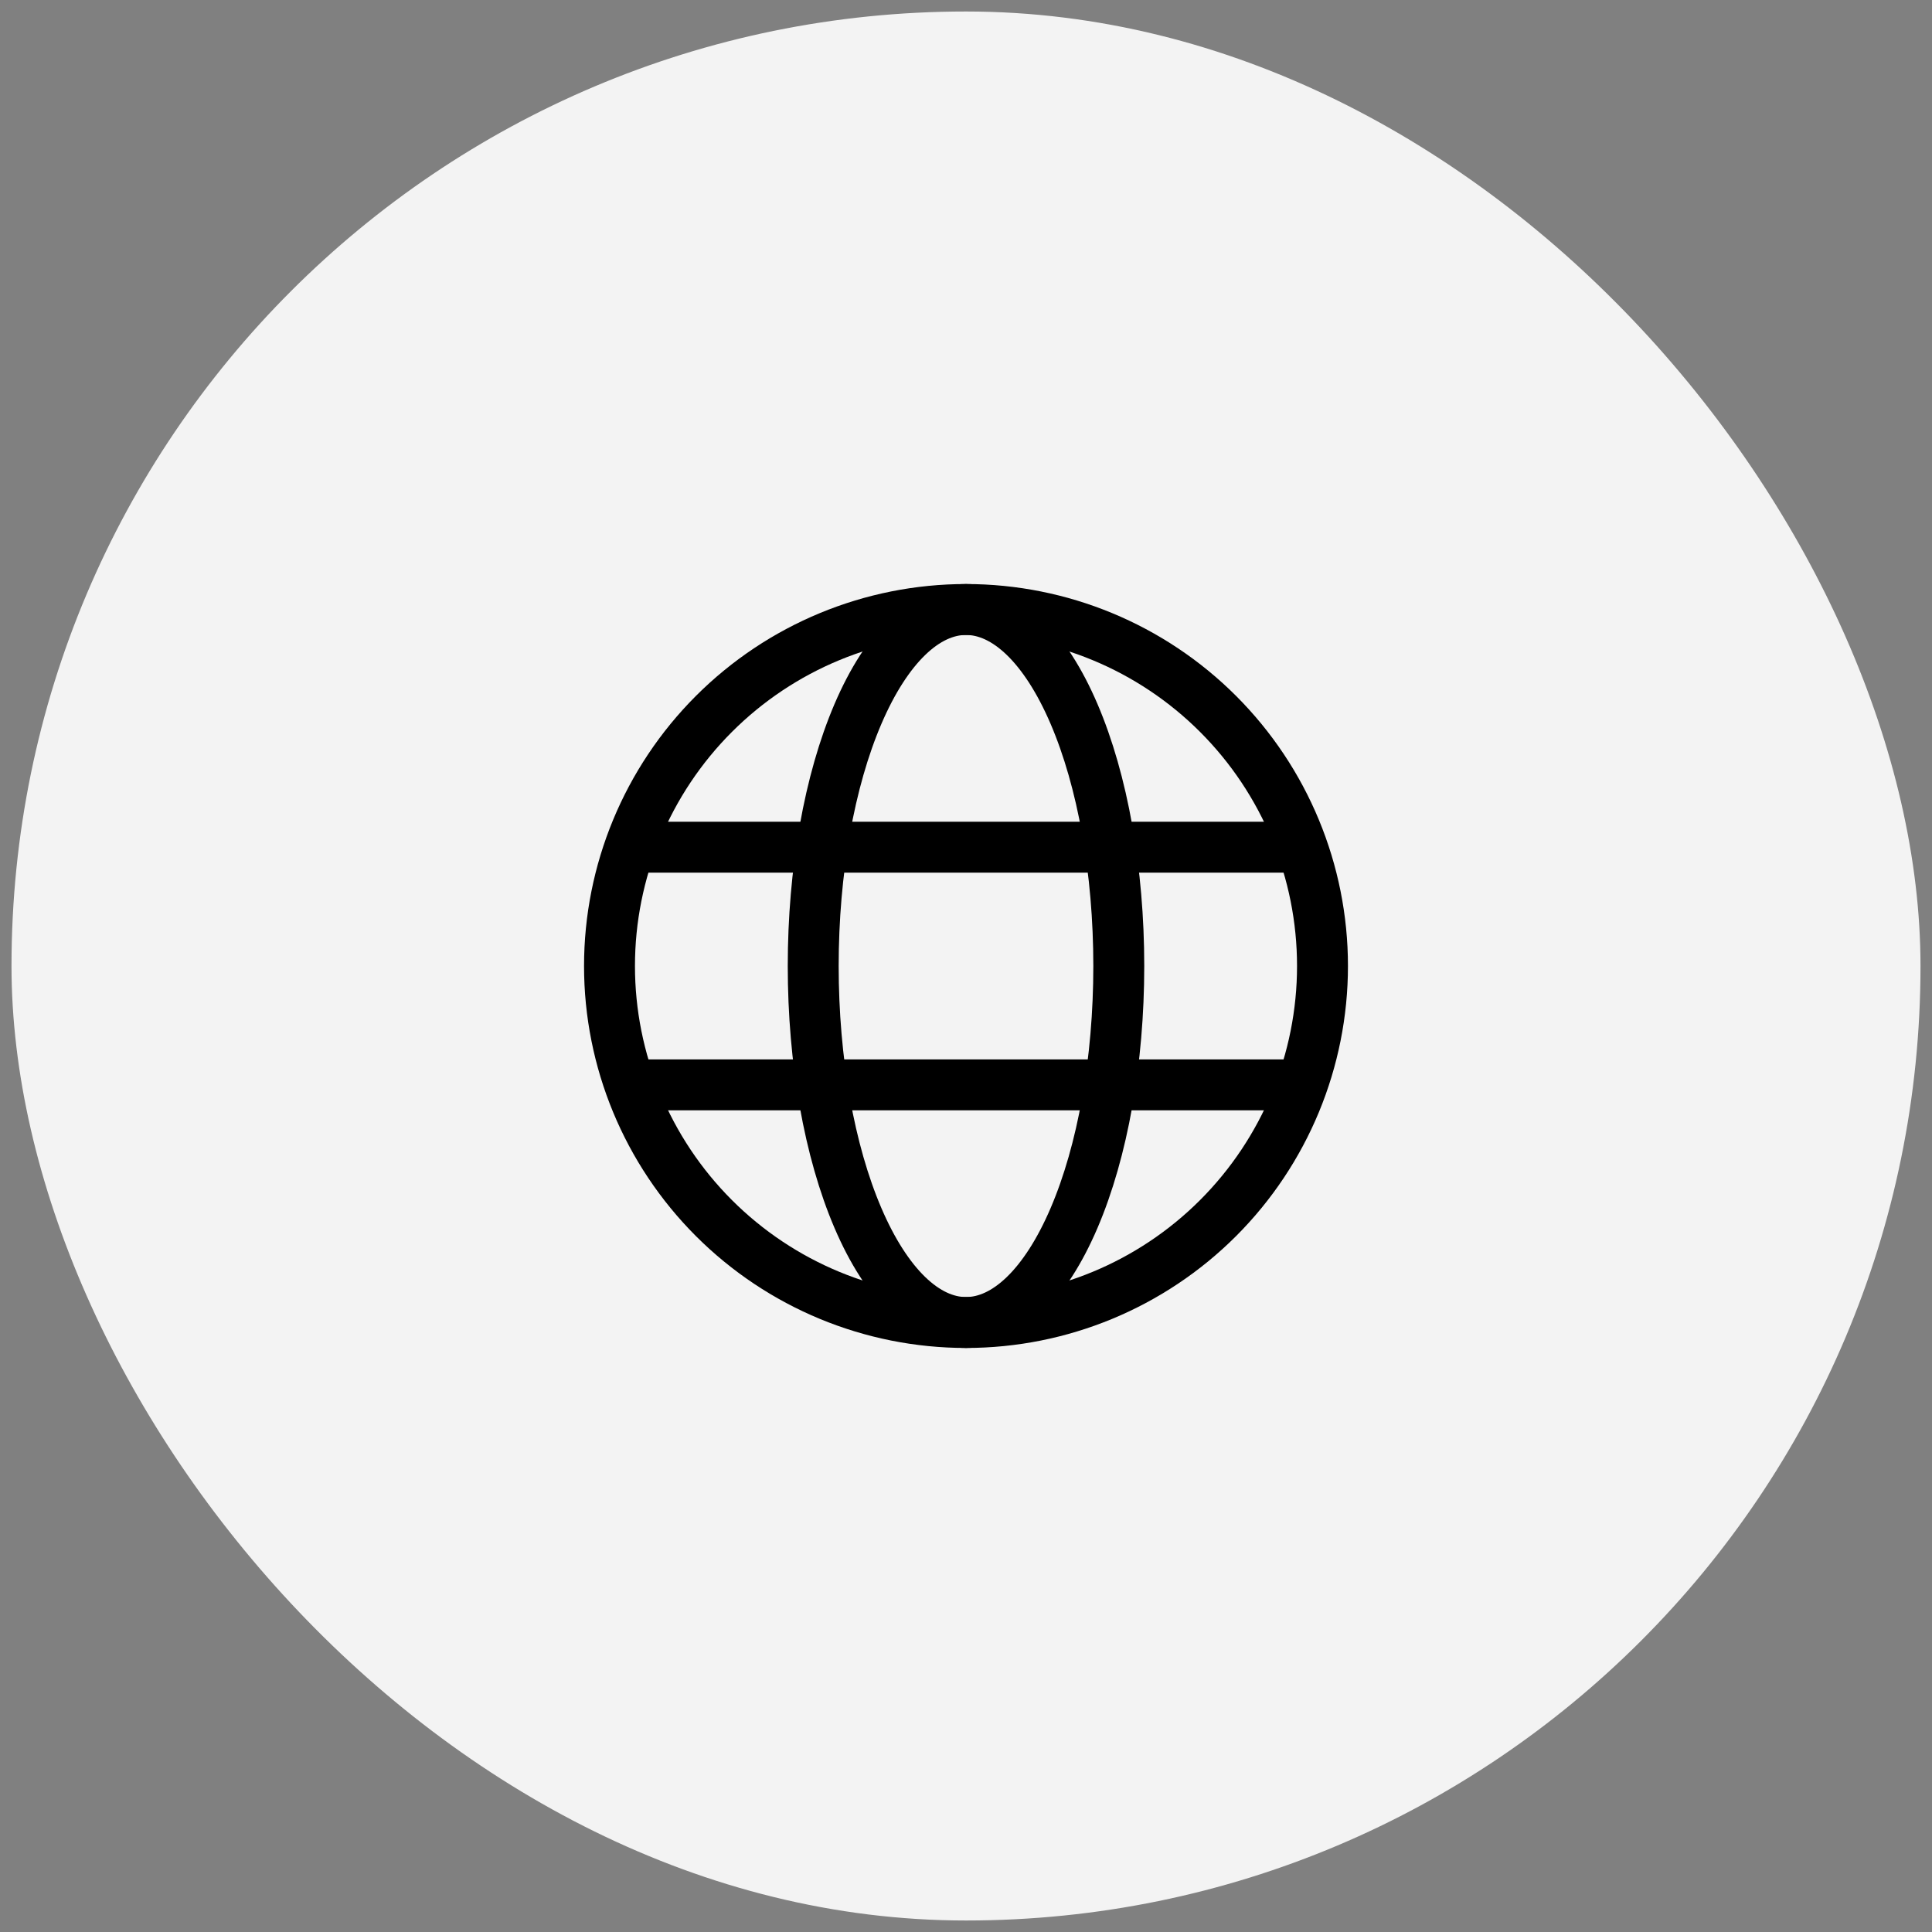 <svg width="84" height="84" viewBox="0 0 84 84" fill="none" xmlns="http://www.w3.org/2000/svg">
<rect x="0" y="0" width="84" height="84" fill="#808080" stroke="none"/>
<rect x="0.5" y="0.5" width="83" height="83" rx="41.5" fill="#F3F3F3"/>
<path d="M26.5 42C26.5 46.111 28.133 50.053 31.04 52.96C33.947 55.867 37.889 57.5 42 57.5C46.111 57.5 50.053 55.867 52.96 52.96C55.867 50.053 57.5 46.111 57.5 42C57.5 37.889 55.867 33.947 52.96 31.04C50.053 28.133 46.111 26.5 42 26.5C37.889 26.5 33.947 28.133 31.04 31.04C28.133 33.947 26.5 37.889 26.5 42Z" stroke="black" stroke-width="2.214" stroke-linejoin="round"/>
<path d="M35.357 42C35.357 37.889 36.057 33.947 37.303 31.04C38.549 28.133 40.239 26.5 42 26.5C43.762 26.5 45.452 28.133 46.697 31.04C47.943 33.947 48.643 37.889 48.643 42C48.643 46.111 47.943 50.053 46.697 52.96C45.452 55.867 43.762 57.5 42 57.5C40.239 57.5 38.549 55.867 37.303 52.96C36.057 50.053 35.357 46.111 35.357 42Z" stroke="black" stroke-width="2.214" stroke-linejoin="round"/>
<path d="M27.607 47.167H56.393M27.607 36.834H56.393" stroke="black" stroke-width="2.214" stroke-linecap="round"/>
</svg>
